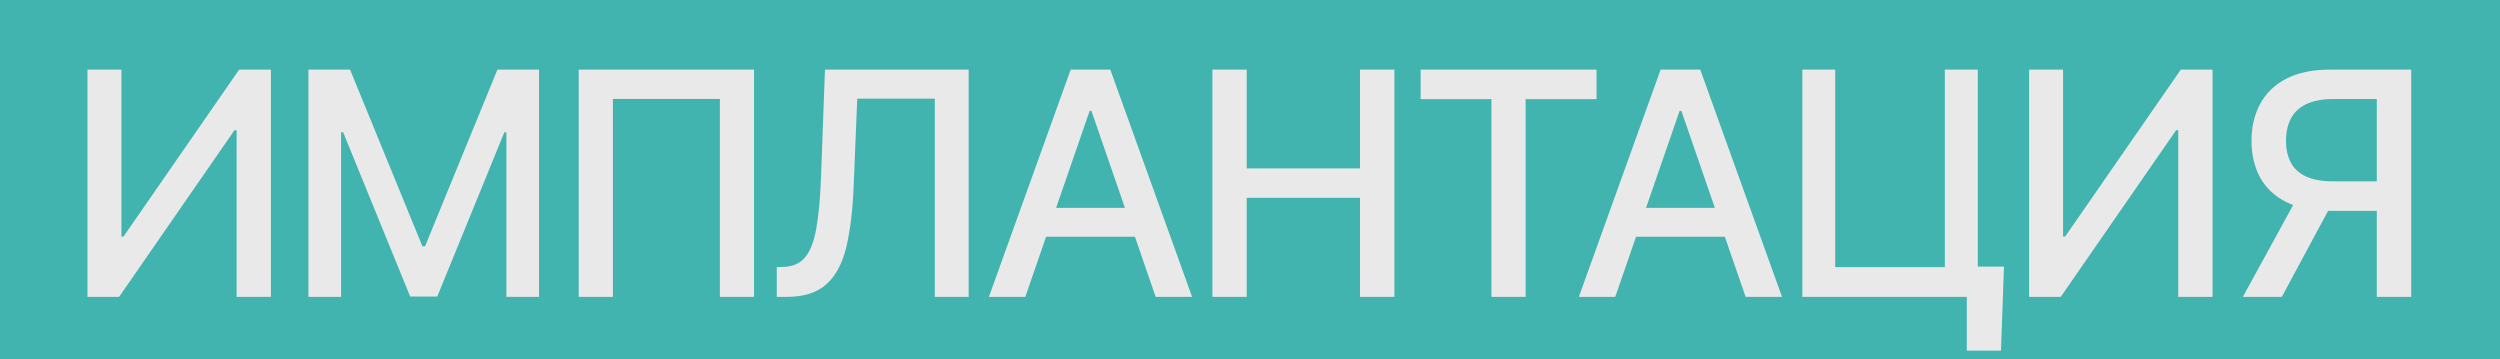 <?xml version="1.0" encoding="UTF-8"?> <svg xmlns="http://www.w3.org/2000/svg" width="160" height="23" viewBox="0 0 160 23" fill="none"><rect width="160" height="23" fill="#41B4AF"></rect><path d="M5.598 4.455H7.771V15.136H7.906L15.307 4.455H17.338V19H15.143V8.332H15.008L7.622 19H5.598V4.455ZM19.739 4.455H22.403L27.034 15.761H27.204L31.835 4.455H34.498V19H32.41V8.474H32.275L27.985 18.979H26.252L21.962 8.467H21.828V19H19.739V4.455ZM48.259 4.455V19H46.072V6.33H39.225V19H37.038V4.455H48.259ZM49.714 19V17.097L50.141 17.082C50.718 17.068 51.173 16.872 51.504 16.493C51.84 16.114 52.084 15.503 52.236 14.661C52.392 13.818 52.496 12.693 52.548 11.287L52.797 4.455H61.994V19H59.828V6.315H54.864L54.636 11.869C54.575 13.427 54.418 14.736 54.167 15.797C53.916 16.853 53.49 17.651 52.889 18.19C52.292 18.73 51.443 19 50.339 19H49.714ZM65.619 19H63.289L68.524 4.455H71.059L76.294 19H73.964L69.852 7.097H69.738L65.619 19ZM66.01 13.304H73.566V15.151H66.01V13.304ZM77.594 19V4.455H79.789V10.776H87.04V4.455H89.242V19H87.04V12.658H79.789V19H77.594ZM90.921 6.344V4.455H102.178V6.344H97.639V19H95.452V6.344H90.921ZM103.375 19H101.046L106.28 4.455H108.815L114.05 19H111.72L107.608 7.097H107.494L103.375 19ZM103.766 13.304H111.323V15.151H103.766V13.304ZM128.255 17.061L128.063 22.438H125.876V19H124.853V17.061H128.255ZM115.35 19V4.455H117.453V17.097H124.47V4.455H126.579V19H115.35ZM129.863 4.455H132.036V15.136H132.171L139.572 4.455H141.603V19H139.408V8.332H139.273L131.887 19H129.863V4.455ZM154.317 19H152.115V6.337H149.359C148.64 6.337 148.055 6.446 147.605 6.663C147.155 6.876 146.826 7.184 146.618 7.587C146.41 7.989 146.305 8.465 146.305 9.014C146.305 9.559 146.41 10.025 146.618 10.413C146.826 10.802 147.153 11.098 147.598 11.301C148.043 11.505 148.623 11.607 149.338 11.607H153.067V13.496H149.132C148.01 13.496 147.075 13.309 146.327 12.935C145.583 12.561 145.025 12.037 144.651 11.365C144.281 10.688 144.097 9.904 144.097 9.014C144.097 8.119 144.281 7.331 144.651 6.649C145.02 5.963 145.576 5.425 146.32 5.037C147.068 4.649 148.003 4.455 149.125 4.455H154.317V19ZM147.136 12.438H149.565L146.036 19H143.543L147.136 12.438Z" fill="#E9E9E9"></path></svg> 